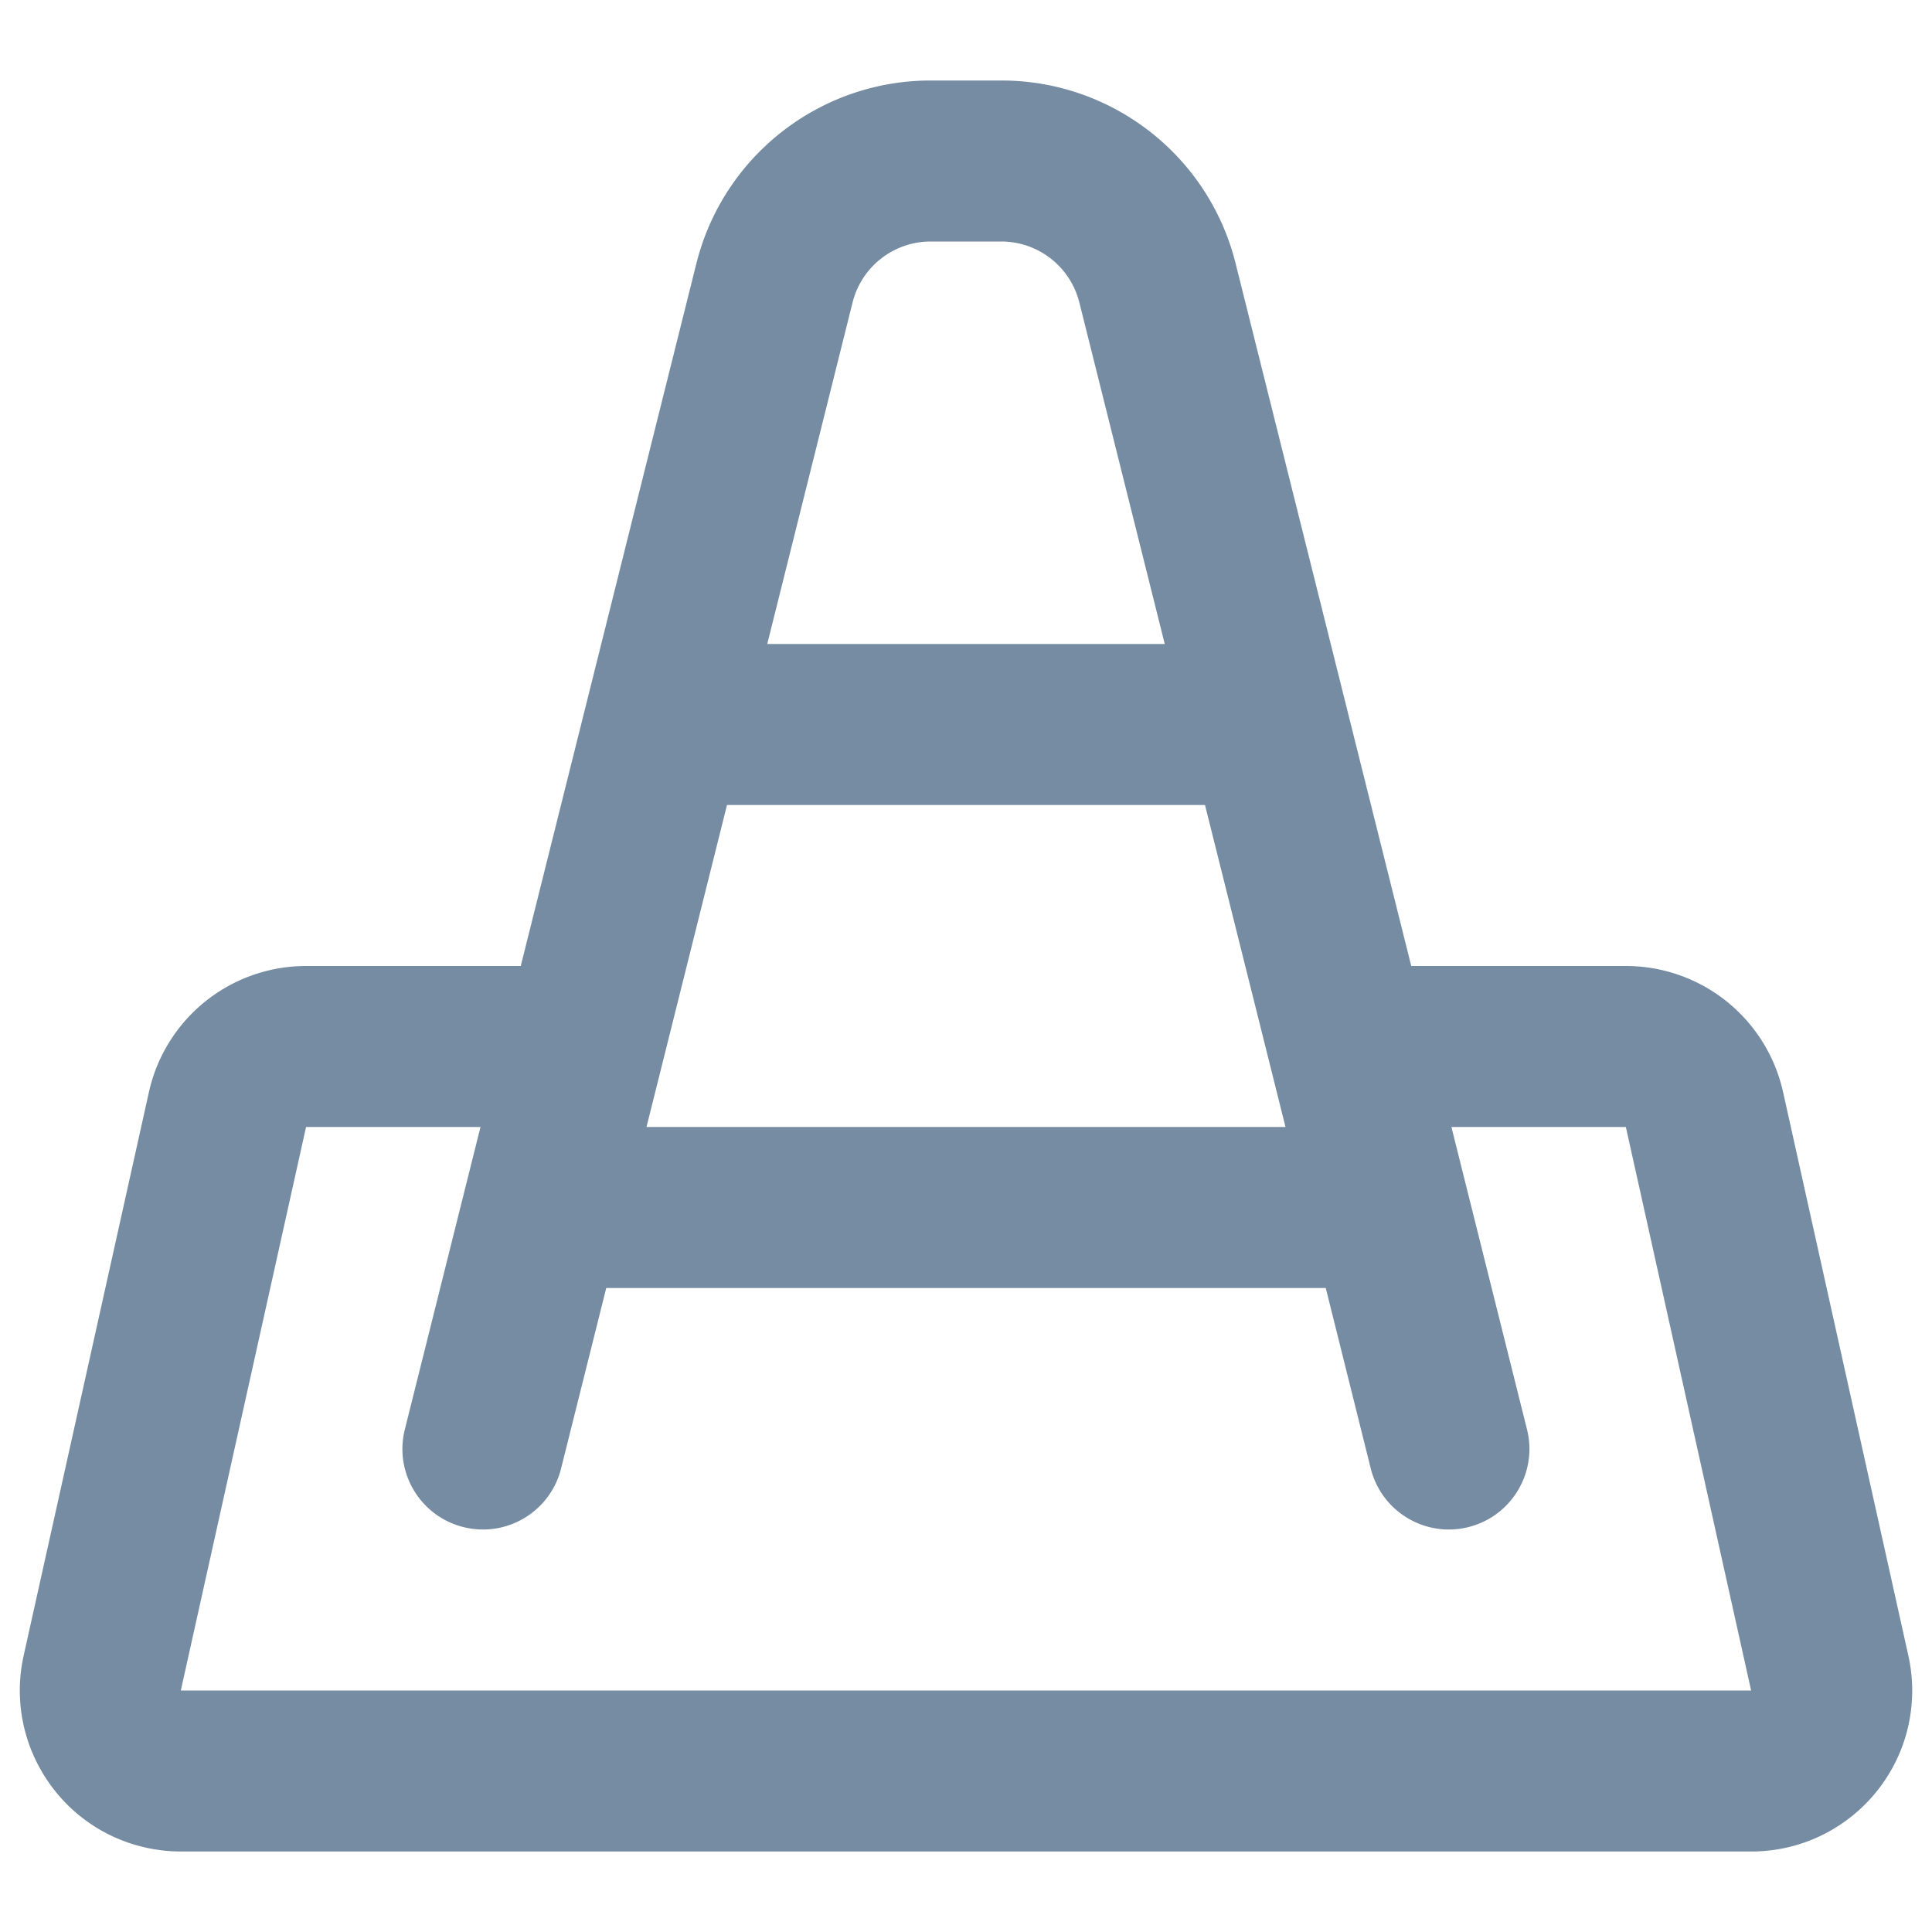 <svg xmlns="http://www.w3.org/2000/svg" xmlns:xlink="http://www.w3.org/1999/xlink" width="24" height="24" viewBox="0 0 24 24"><defs><path d="m6.469 12 2.182-8.728C8.985 1.937 10.185 1 11.562 1h.877c1.377 0 2.577.937 2.91 2.272L17.531 12h2.667a2 2 0 0 1 1.952 1.566l1.556 7a2 2 0 0 1 .048.434c0 1.105-.895 2-2 2H2.247a2 2 0 0 1-.434-.048C.735 22.713.055 21.644.294 20.566l1.556-7A2 2 0 0 1 3.802 12h2.667zm9.5 2-1-4H9.031l-1 4h7.938zm-10 0h-2.167l-1.556 7h19.507l-1.556-7h-2.167l.939 3.757c.134.536-.192 1.079-.728 1.213-.536.134-1.079-.192-1.213-.728L16.469 16H7.531L6.97 18.242c-.134.536-.677.862-1.213.728-.536-.134-.862-.677-.728-1.213L5.969 14zm3.562-6h4.938l-1.061-4.242A1 1 0 0 0 12.438 3h-.877a1 1 0 0 0-.97.757L9.531 8z" id="icons-default-traffic-pawn" /></defs><use xlink:href="#icons-default-traffic-pawn" fill="#758CA3" fill-rule="evenodd" /></svg>